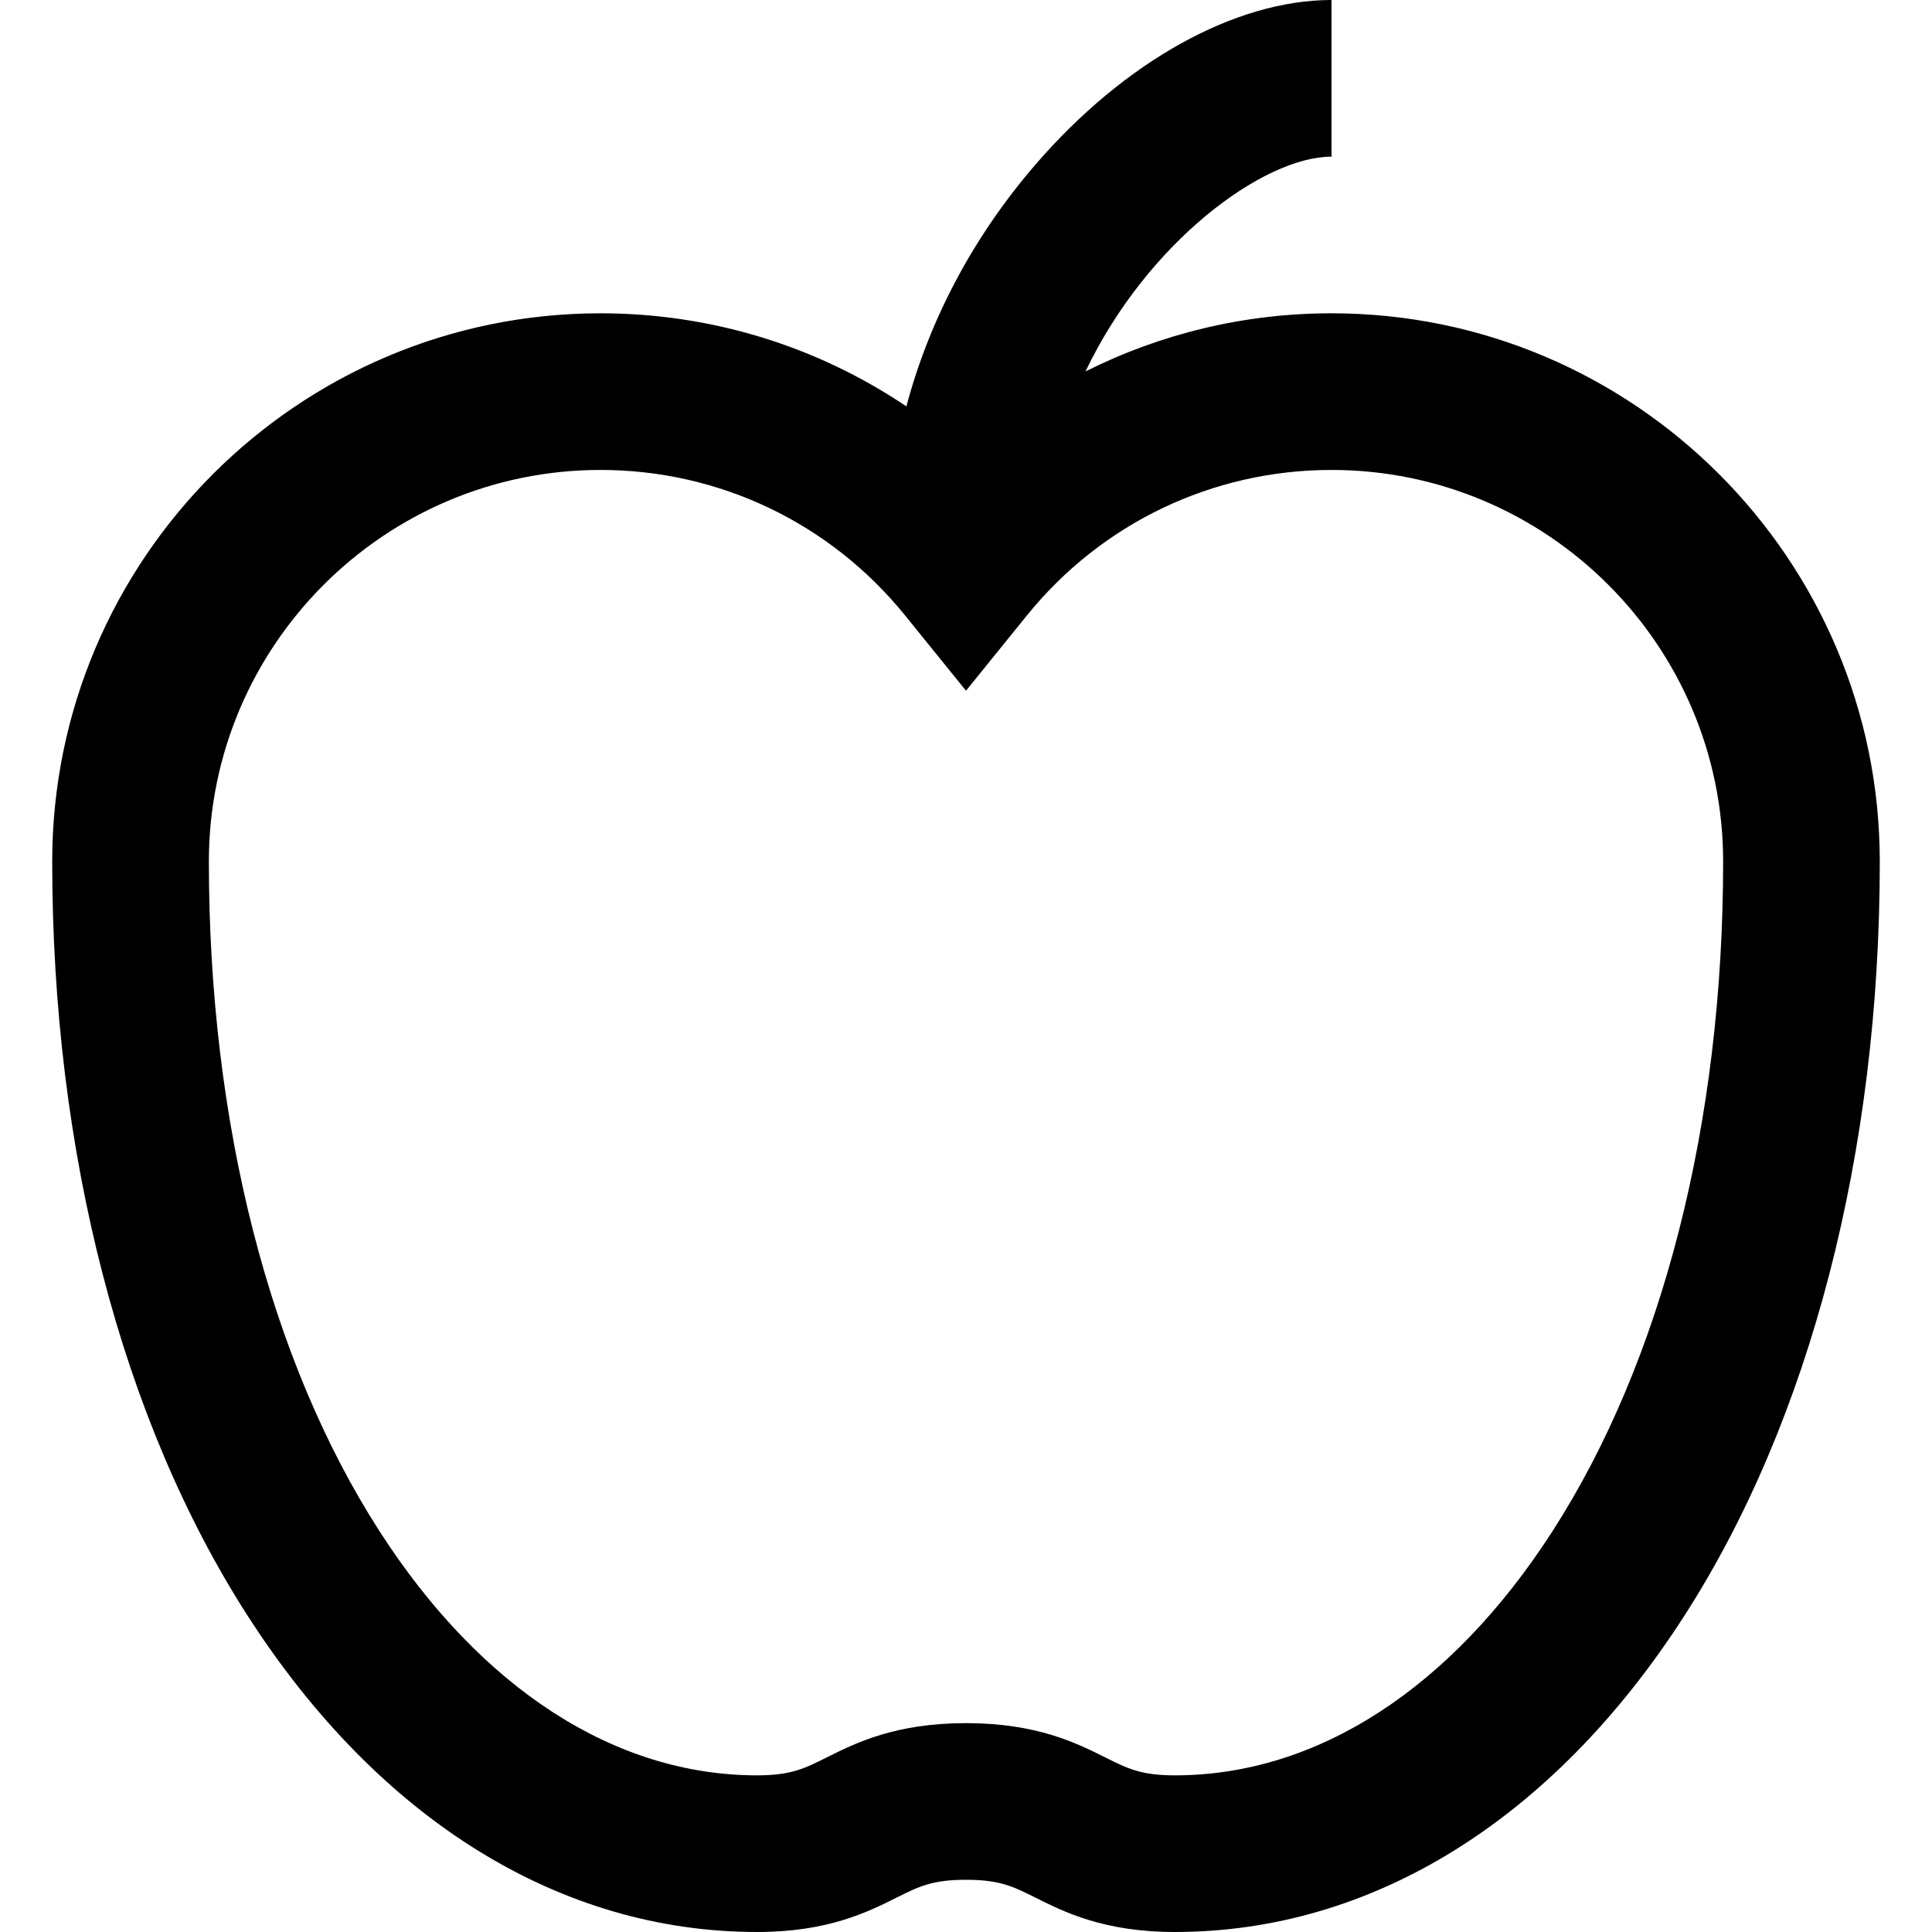 <?xml version="1.0" encoding="iso-8859-1"?>
<!-- Uploaded to: SVG Repo, www.svgrepo.com, Generator: SVG Repo Mixer Tools -->
<svg fill="#000000" height="800px" width="800px" version="1.1" id="Layer_1" xmlns="http://www.w3.org/2000/svg" xmlns:xlink="http://www.w3.org/1999/xlink" 
	 viewBox="0 0 485.744 485.744" xml:space="preserve">
<g>
	<g>
		<path d="M334.769,78.769c-21.84,0-42.925,5.113-61.847,14.617c15.498-32.496,44.734-54.002,61.847-54.002V0
			c-24.257,0-52.094,15.482-74.466,41.416c-15.595,18.079-26.621,38.915-32.417,60.763c-22.456-15.134-49.077-23.409-76.912-23.409
			c-76.01,0-137.846,61.838-137.846,137.846c0,73.12,17.492,140.53,49.256,189.809c32.968,51.15,78.416,79.319,127.975,79.319
			c17.777,0,27.767-4.995,35.063-8.644c5.594-2.796,8.971-4.485,17.45-4.485s11.856,1.688,17.45,4.485
			c7.295,3.648,17.286,8.644,35.063,8.644c49.558,0,95.008-28.169,127.975-79.319c31.764-49.279,49.256-116.689,49.256-189.809
			C472.615,140.607,410.778,78.769,334.769,78.769z M390.256,385.088c-25.466,39.511-59.158,61.271-94.871,61.271
			c-8.479,0-11.856-1.688-17.45-4.485c-7.295-3.648-17.286-8.644-35.063-8.644s-27.767,4.995-35.063,8.644
			c-5.594,2.796-8.971,4.485-17.45,4.485c-35.713,0-69.405-21.76-94.871-61.271C67.774,342.091,52.513,282.26,52.513,216.615
			c0-54.292,44.17-98.462,98.461-98.462c29.859,0,57.775,13.336,76.589,36.588l15.309,18.922l15.309-18.922
			c18.814-23.253,46.73-36.588,76.589-36.588c54.292,0,98.462,44.17,98.462,98.462C433.231,282.26,417.968,342.091,390.256,385.088z
			"/>
	</g>
</g>
</svg>